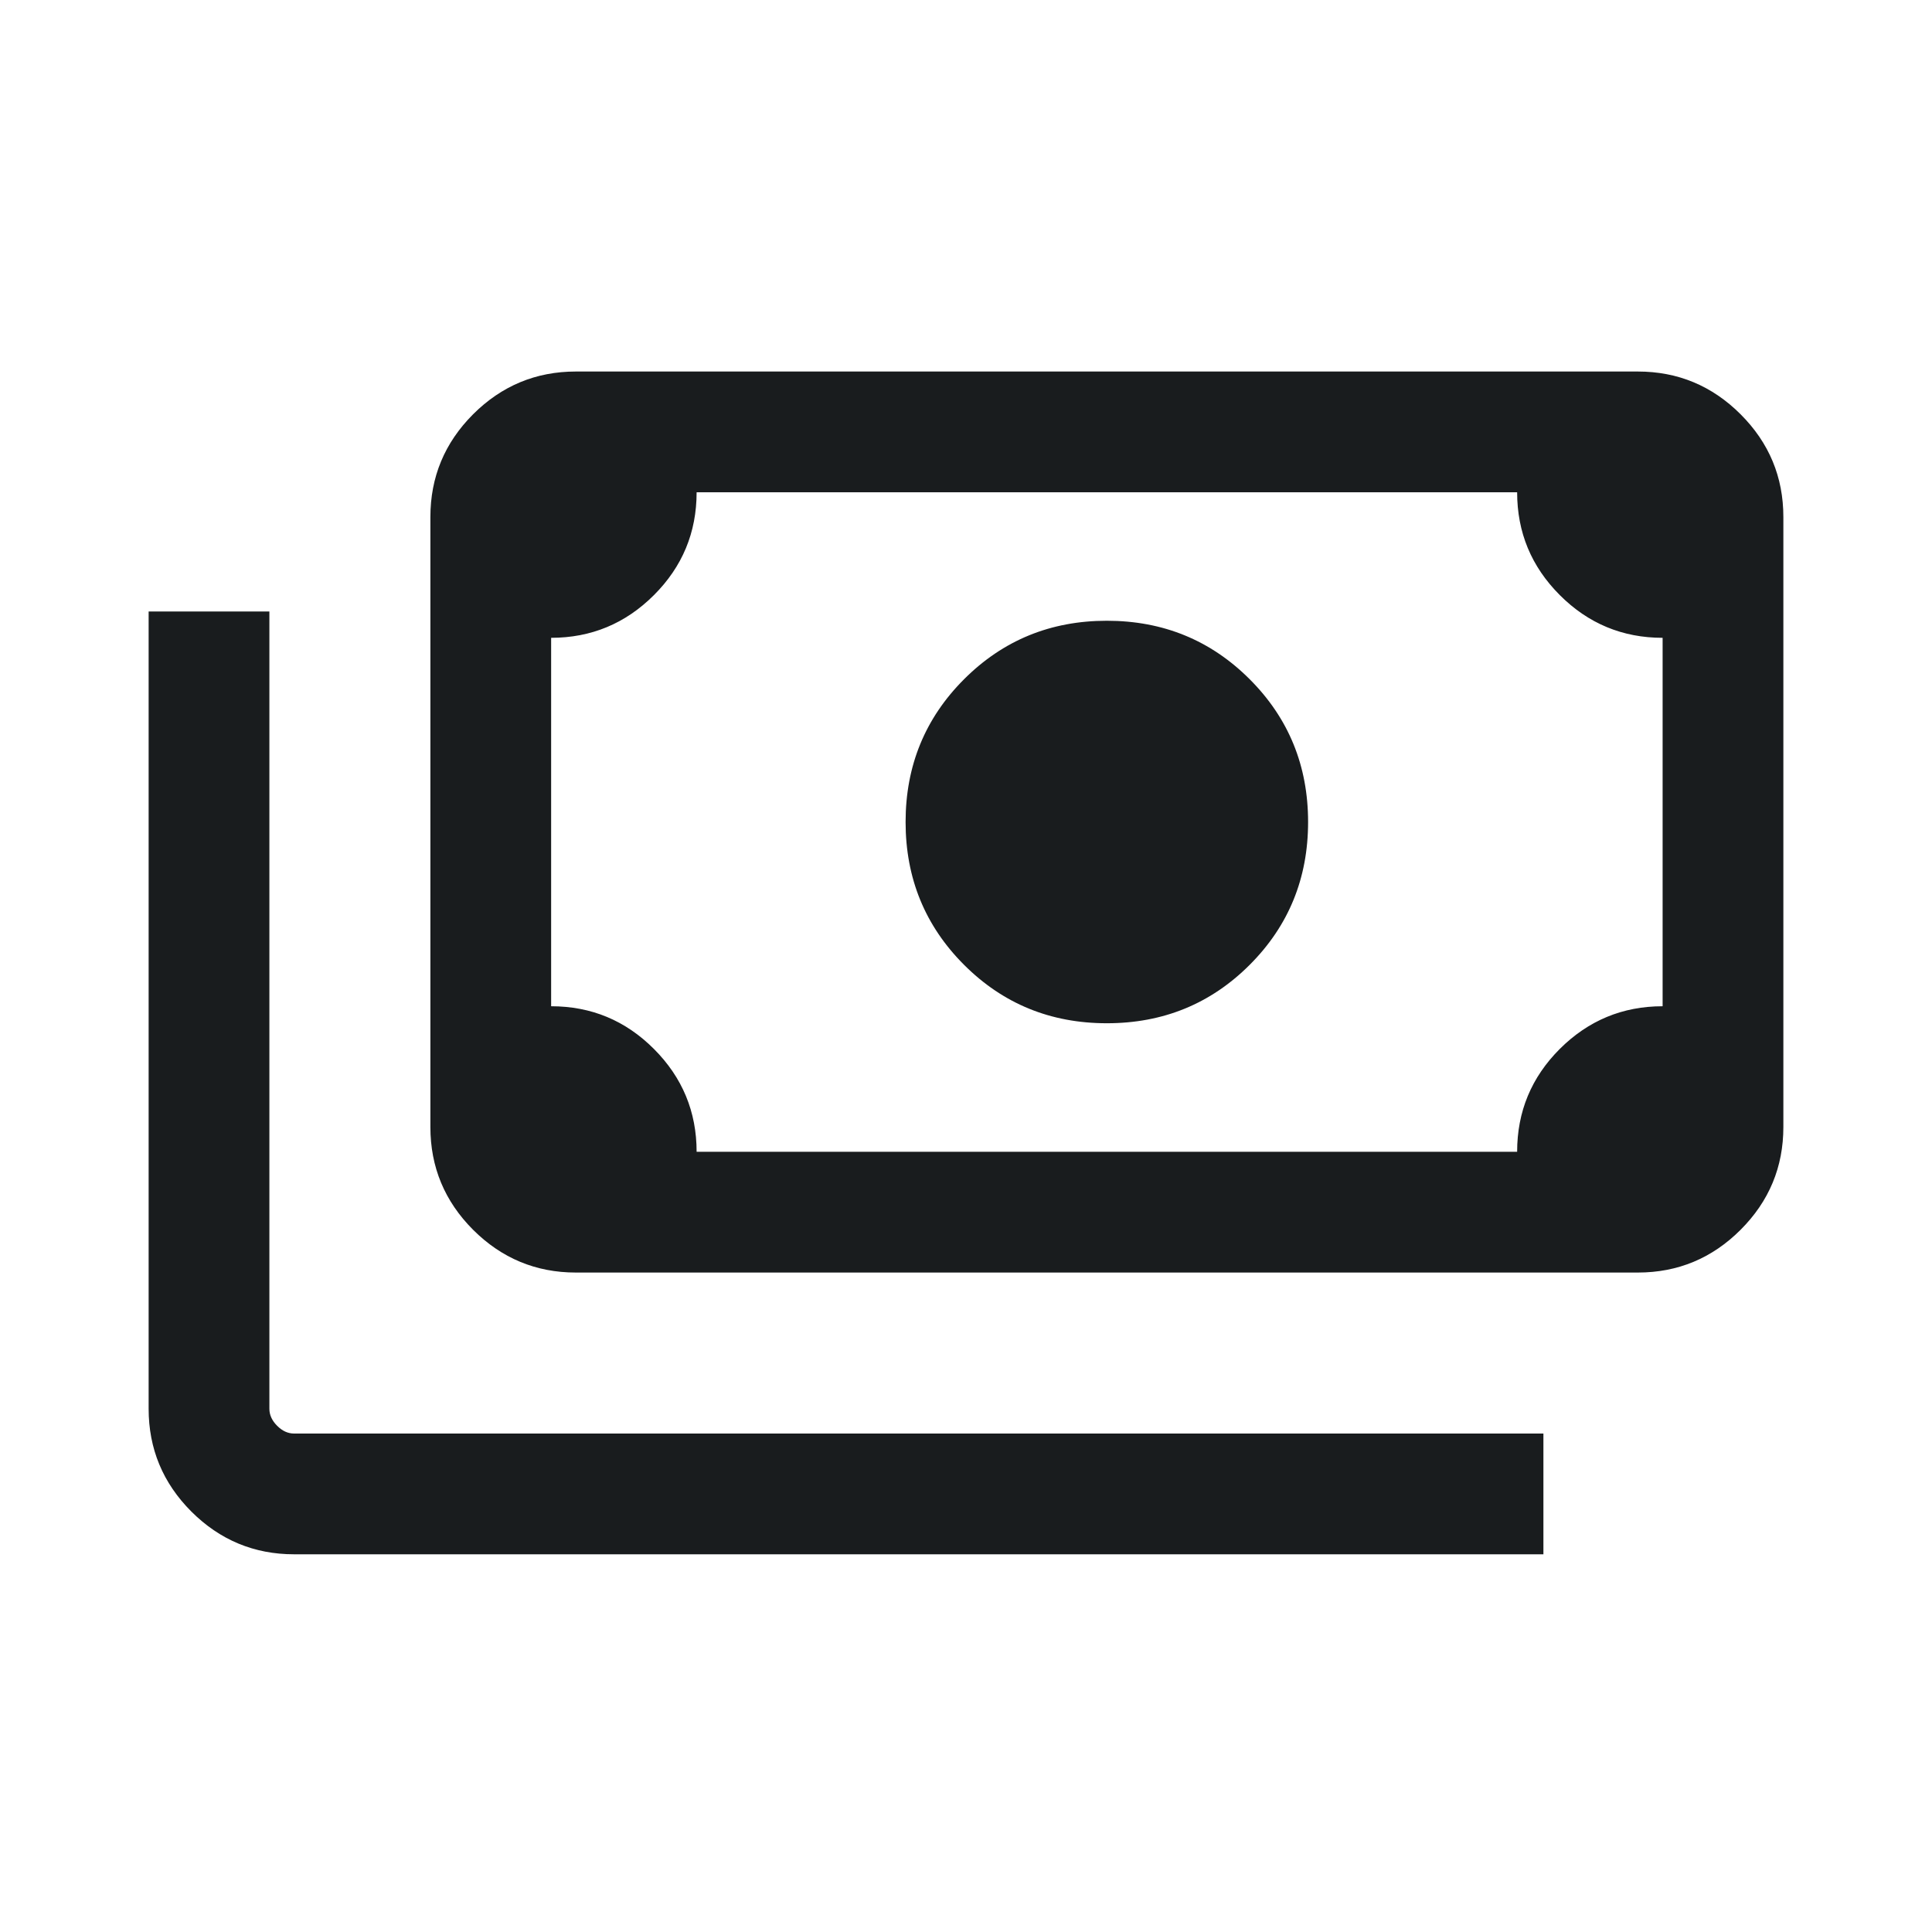 <svg width="30" height="30" viewBox="0 0 30 30" fill="none" xmlns="http://www.w3.org/2000/svg">
<g clip-path="url(#clip0_1850_19338)">
<path d="M17.187 15.889C16.314 15.889 15.575 15.587 14.97 14.982C14.365 14.377 14.062 13.638 14.062 12.764C14.062 11.891 14.365 11.152 14.97 10.547C15.575 9.942 16.314 9.639 17.187 9.639C18.061 9.639 18.8 9.942 19.405 10.547C20.01 11.152 20.312 11.891 20.312 12.764C20.312 13.638 20.01 14.377 19.405 14.982C18.8 15.587 18.061 15.889 17.187 15.889ZM8.942 19.76C8.321 19.76 7.789 19.538 7.346 19.096C6.904 18.653 6.683 18.121 6.683 17.5V8.029C6.683 7.407 6.904 6.876 7.346 6.433C7.789 5.991 8.321 5.769 8.942 5.769H25.432C26.054 5.769 26.586 5.991 27.028 6.433C27.471 6.876 27.692 7.407 27.692 8.029V17.5C27.692 18.121 27.471 18.653 27.028 19.096C26.586 19.538 26.054 19.76 25.432 19.76H8.942ZM10.817 17.885H23.558C23.558 17.261 23.779 16.729 24.221 16.287C24.664 15.846 25.196 15.625 25.817 15.625V9.904C25.194 9.904 24.661 9.682 24.22 9.24C23.778 8.797 23.558 8.266 23.558 7.644H10.817C10.817 8.268 10.596 8.8 10.153 9.242C9.711 9.683 9.179 9.904 8.558 9.904V15.625C9.181 15.625 9.713 15.846 10.155 16.289C10.596 16.731 10.817 17.263 10.817 17.885ZM23.966 24.135H4.567C3.946 24.135 3.414 23.913 2.971 23.471C2.529 23.028 2.308 22.496 2.308 21.875V9.495H4.183V21.875C4.183 21.971 4.223 22.059 4.303 22.139C4.383 22.22 4.471 22.26 4.567 22.26H23.966V24.135ZM8.942 17.885H8.558V7.644H8.942C8.838 7.644 8.748 7.682 8.672 7.758C8.596 7.834 8.558 7.925 8.558 8.029V17.5C8.558 17.604 8.596 17.694 8.672 17.77C8.748 17.846 8.838 17.885 8.942 17.885Z" fill="#191C1E"/>
</g>
<defs>
<clipPath id="clip0_1850_19338">
<rect width="30" height="30" fill="white"/>
</clipPath>
</defs>
</svg>
